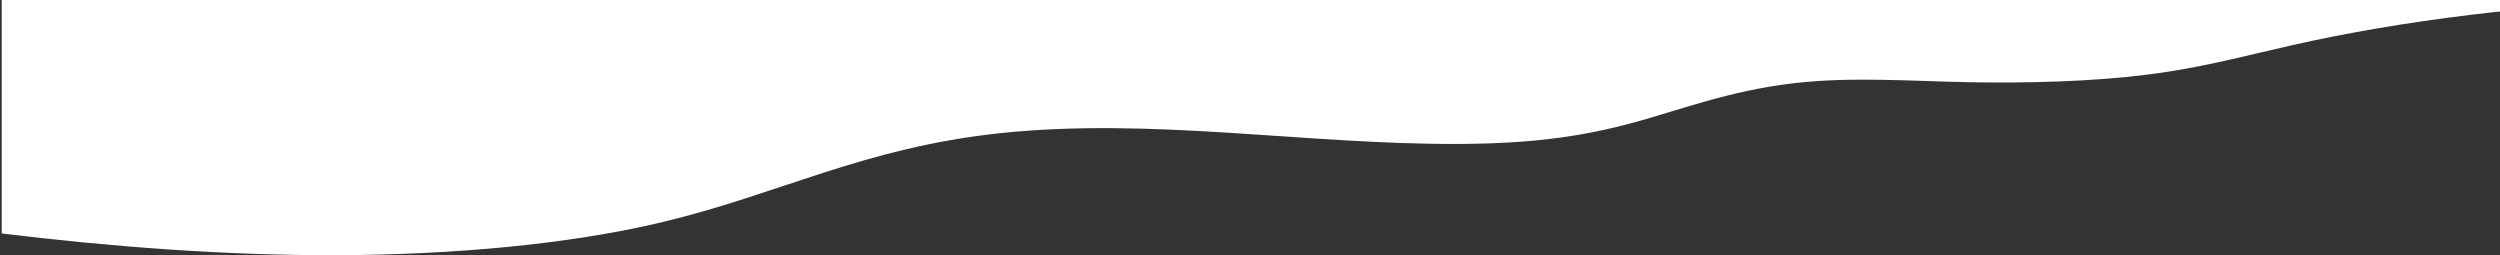 <?xml version="1.0" encoding="utf-8"?>
<!-- Generator: Adobe Illustrator 15.1.0, SVG Export Plug-In . SVG Version: 6.00 Build 0)  -->
<!DOCTYPE svg PUBLIC "-//W3C//DTD SVG 1.1//EN" "http://www.w3.org/Graphics/SVG/1.1/DTD/svg11.dtd">
<svg version="1.1" id="Layer_1" xmlns="http://www.w3.org/2000/svg" xmlns:xlink="http://www.w3.org/1999/xlink" x="0px" y="0px"
	 width="1440px" height="147px" viewBox="0 0 1440 147" enable-background="new 0 0 1440 147" xml:space="preserve">
<rect x="0" y="0" width="1440" height="147" fill="#333333" stroke="none"/>
<g>
	<defs>
		<rect id="SVGID_1_" width="1440" height="147"/>
	</defs>
	<clipPath id="SVGID_2_">
		<use xlink:href="#SVGID_1_"  overflow="visible"/>
	</clipPath>
	<g clip-path="url(#SVGID_2_)">
		<path fill="#FFFFFF" d="M1534,0c-75.925,2.652-149.915,11.607-213.75,26.034c-23.212,5.223-45.458,11.192-70.846,15.172
			c-32.159,5.058-67.946,6.468-103.006,6.302c-32.644-0.083-66.979-2.984-99.379-0.83c-39.414,2.57-68.43,12.935-97.688,21.557
			c-33.852,9.95-64.318,14.51-109.534,14.676c-87.772,0.331-176.271-15.422-263.56-6.219
			c-79.068,8.374-127.428,35.237-195.378,51.404C326.7,140.947,259.97,146.751,194.2,147C128.43,147.165,63.14,142.025,1,134.48V0
			H1534z"/>
	</g>
</g>
</svg>
